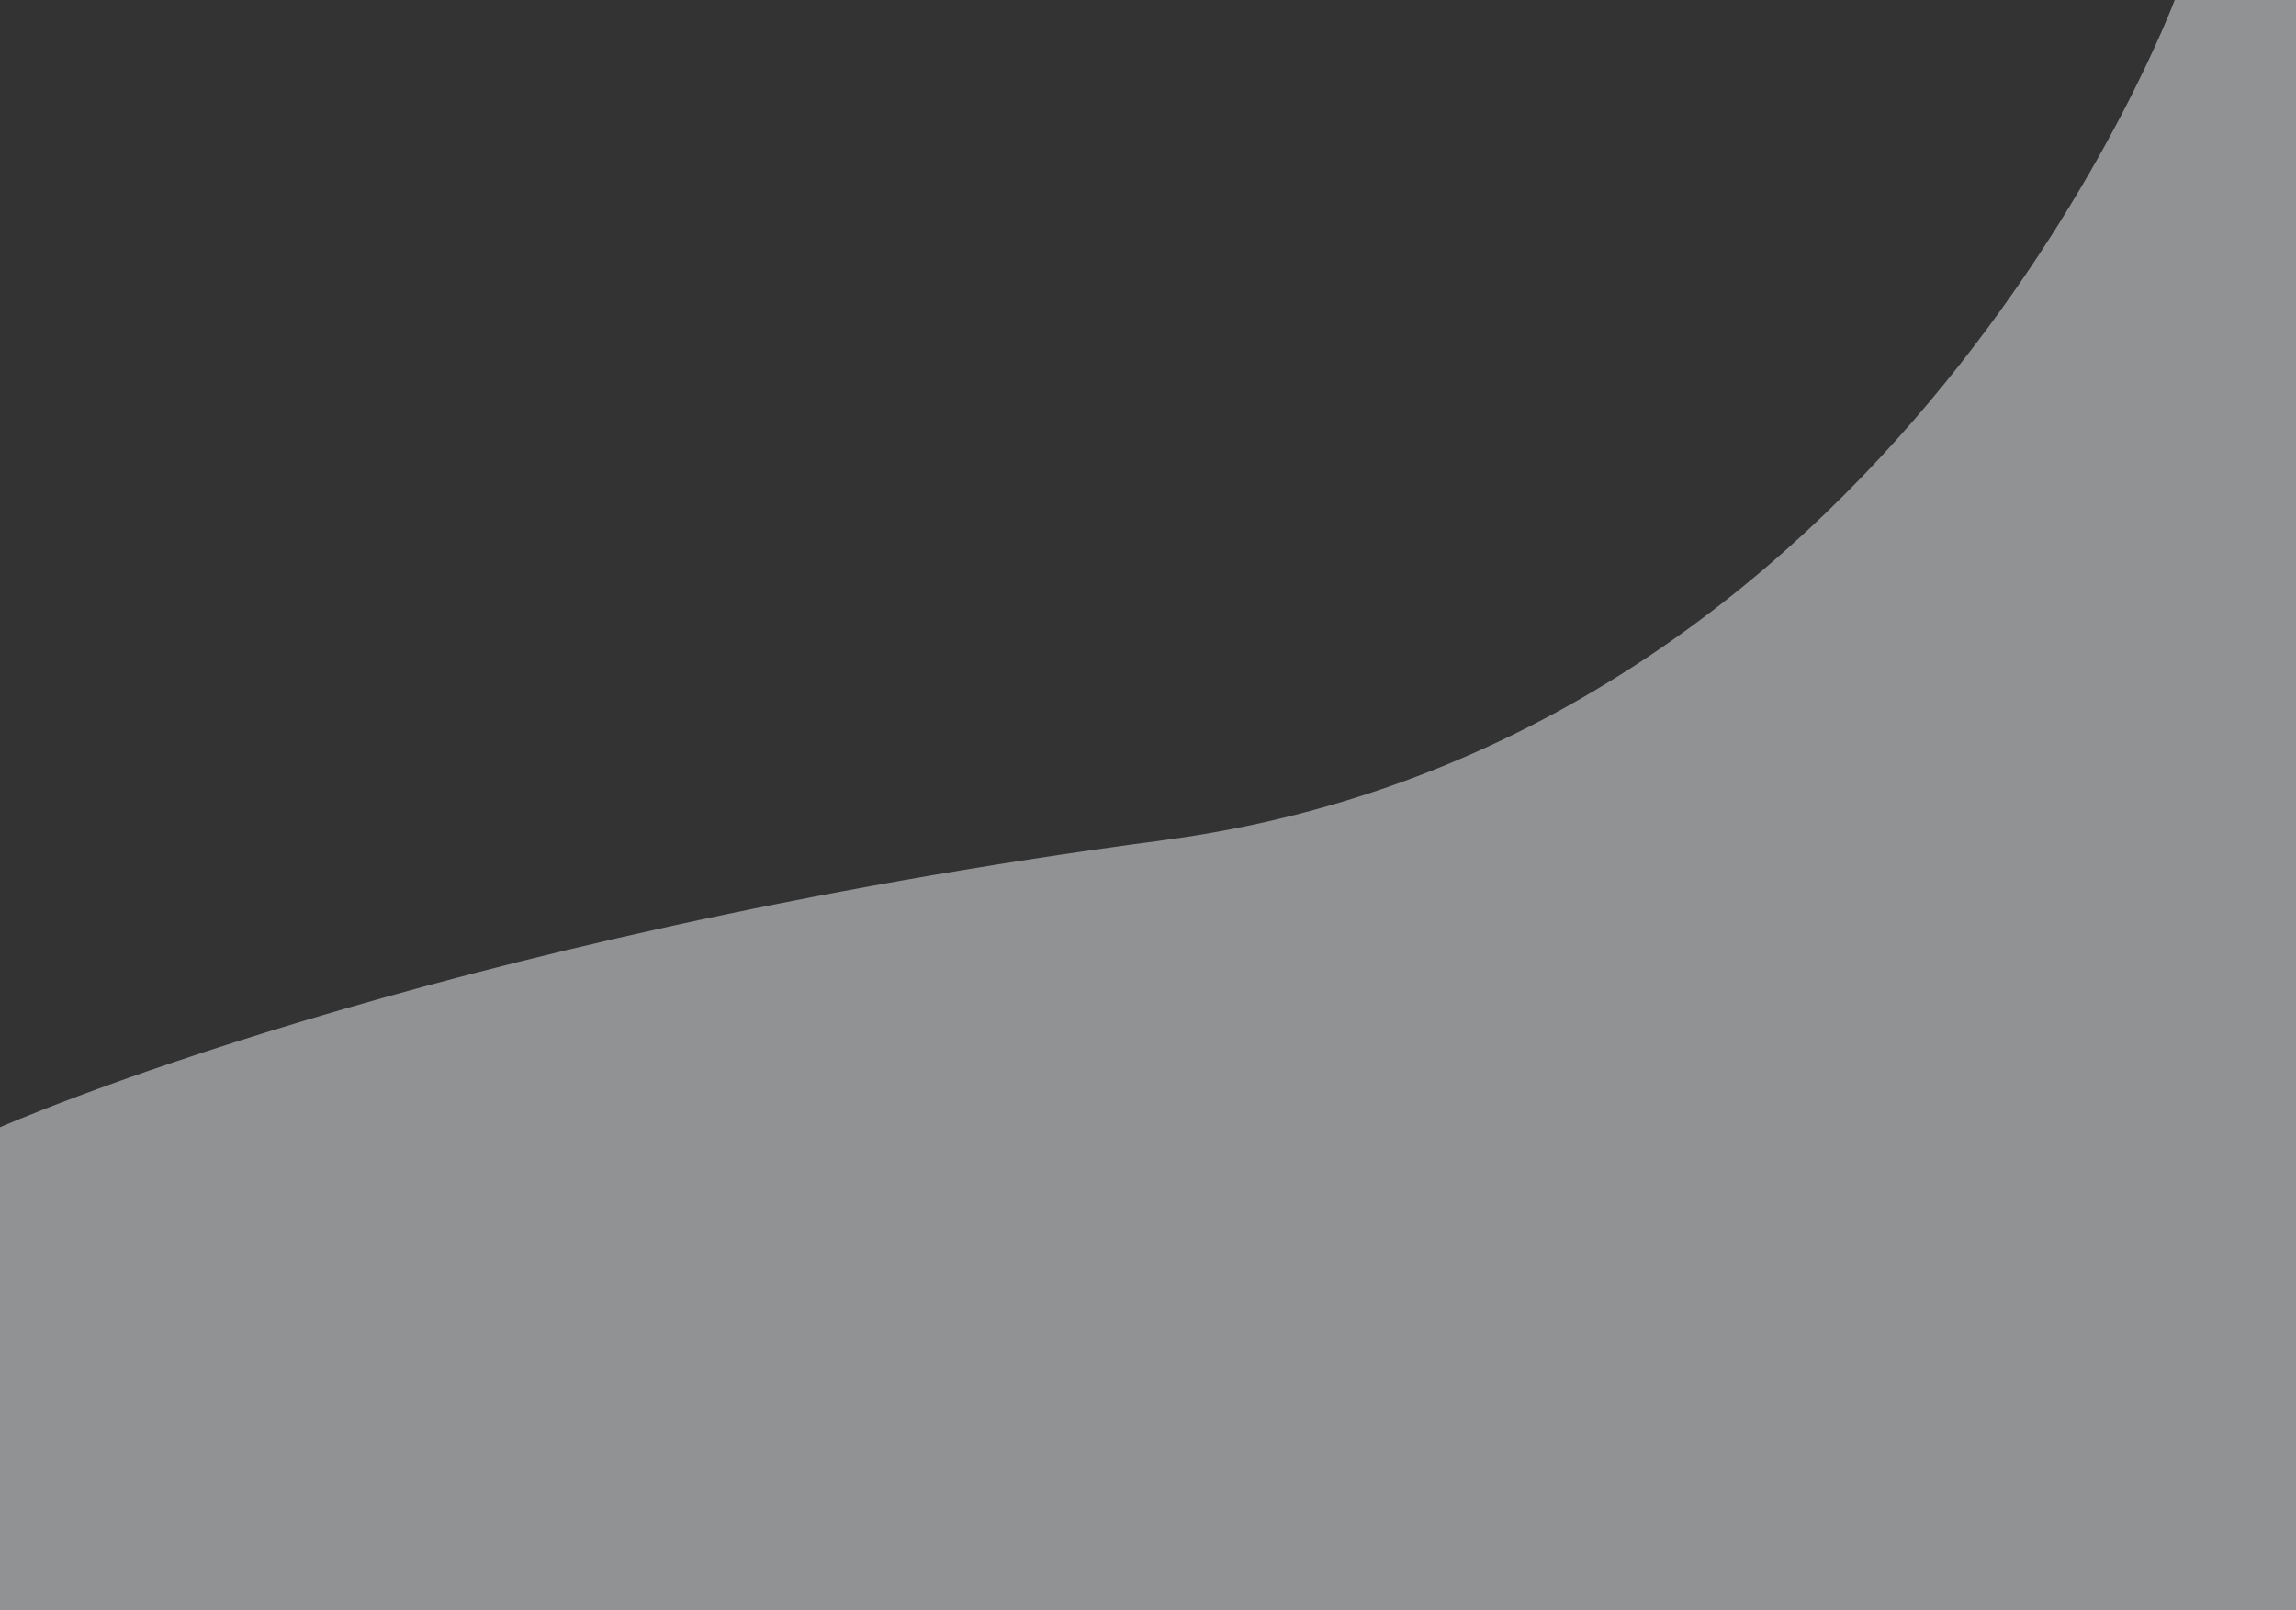 <svg xmlns="http://www.w3.org/2000/svg" width="1440" height="1010" viewBox="0 0 1440 1010">
  <rect x="0" y="0" width="1440" height="1010" fill="#333333" stroke="none"/>
  <path fill="#EFF3F6" fill-rule="evenodd" d="M0,707 C0,707 268,588 729.207,527 C1190.414,466 1363.92,5.68434189e-14 1363.92,5.68434189e-14 L1440,5.68434189e-14 L1440,1010 L0,1010 L0,707 Z" opacity=".5"/>
</svg>
